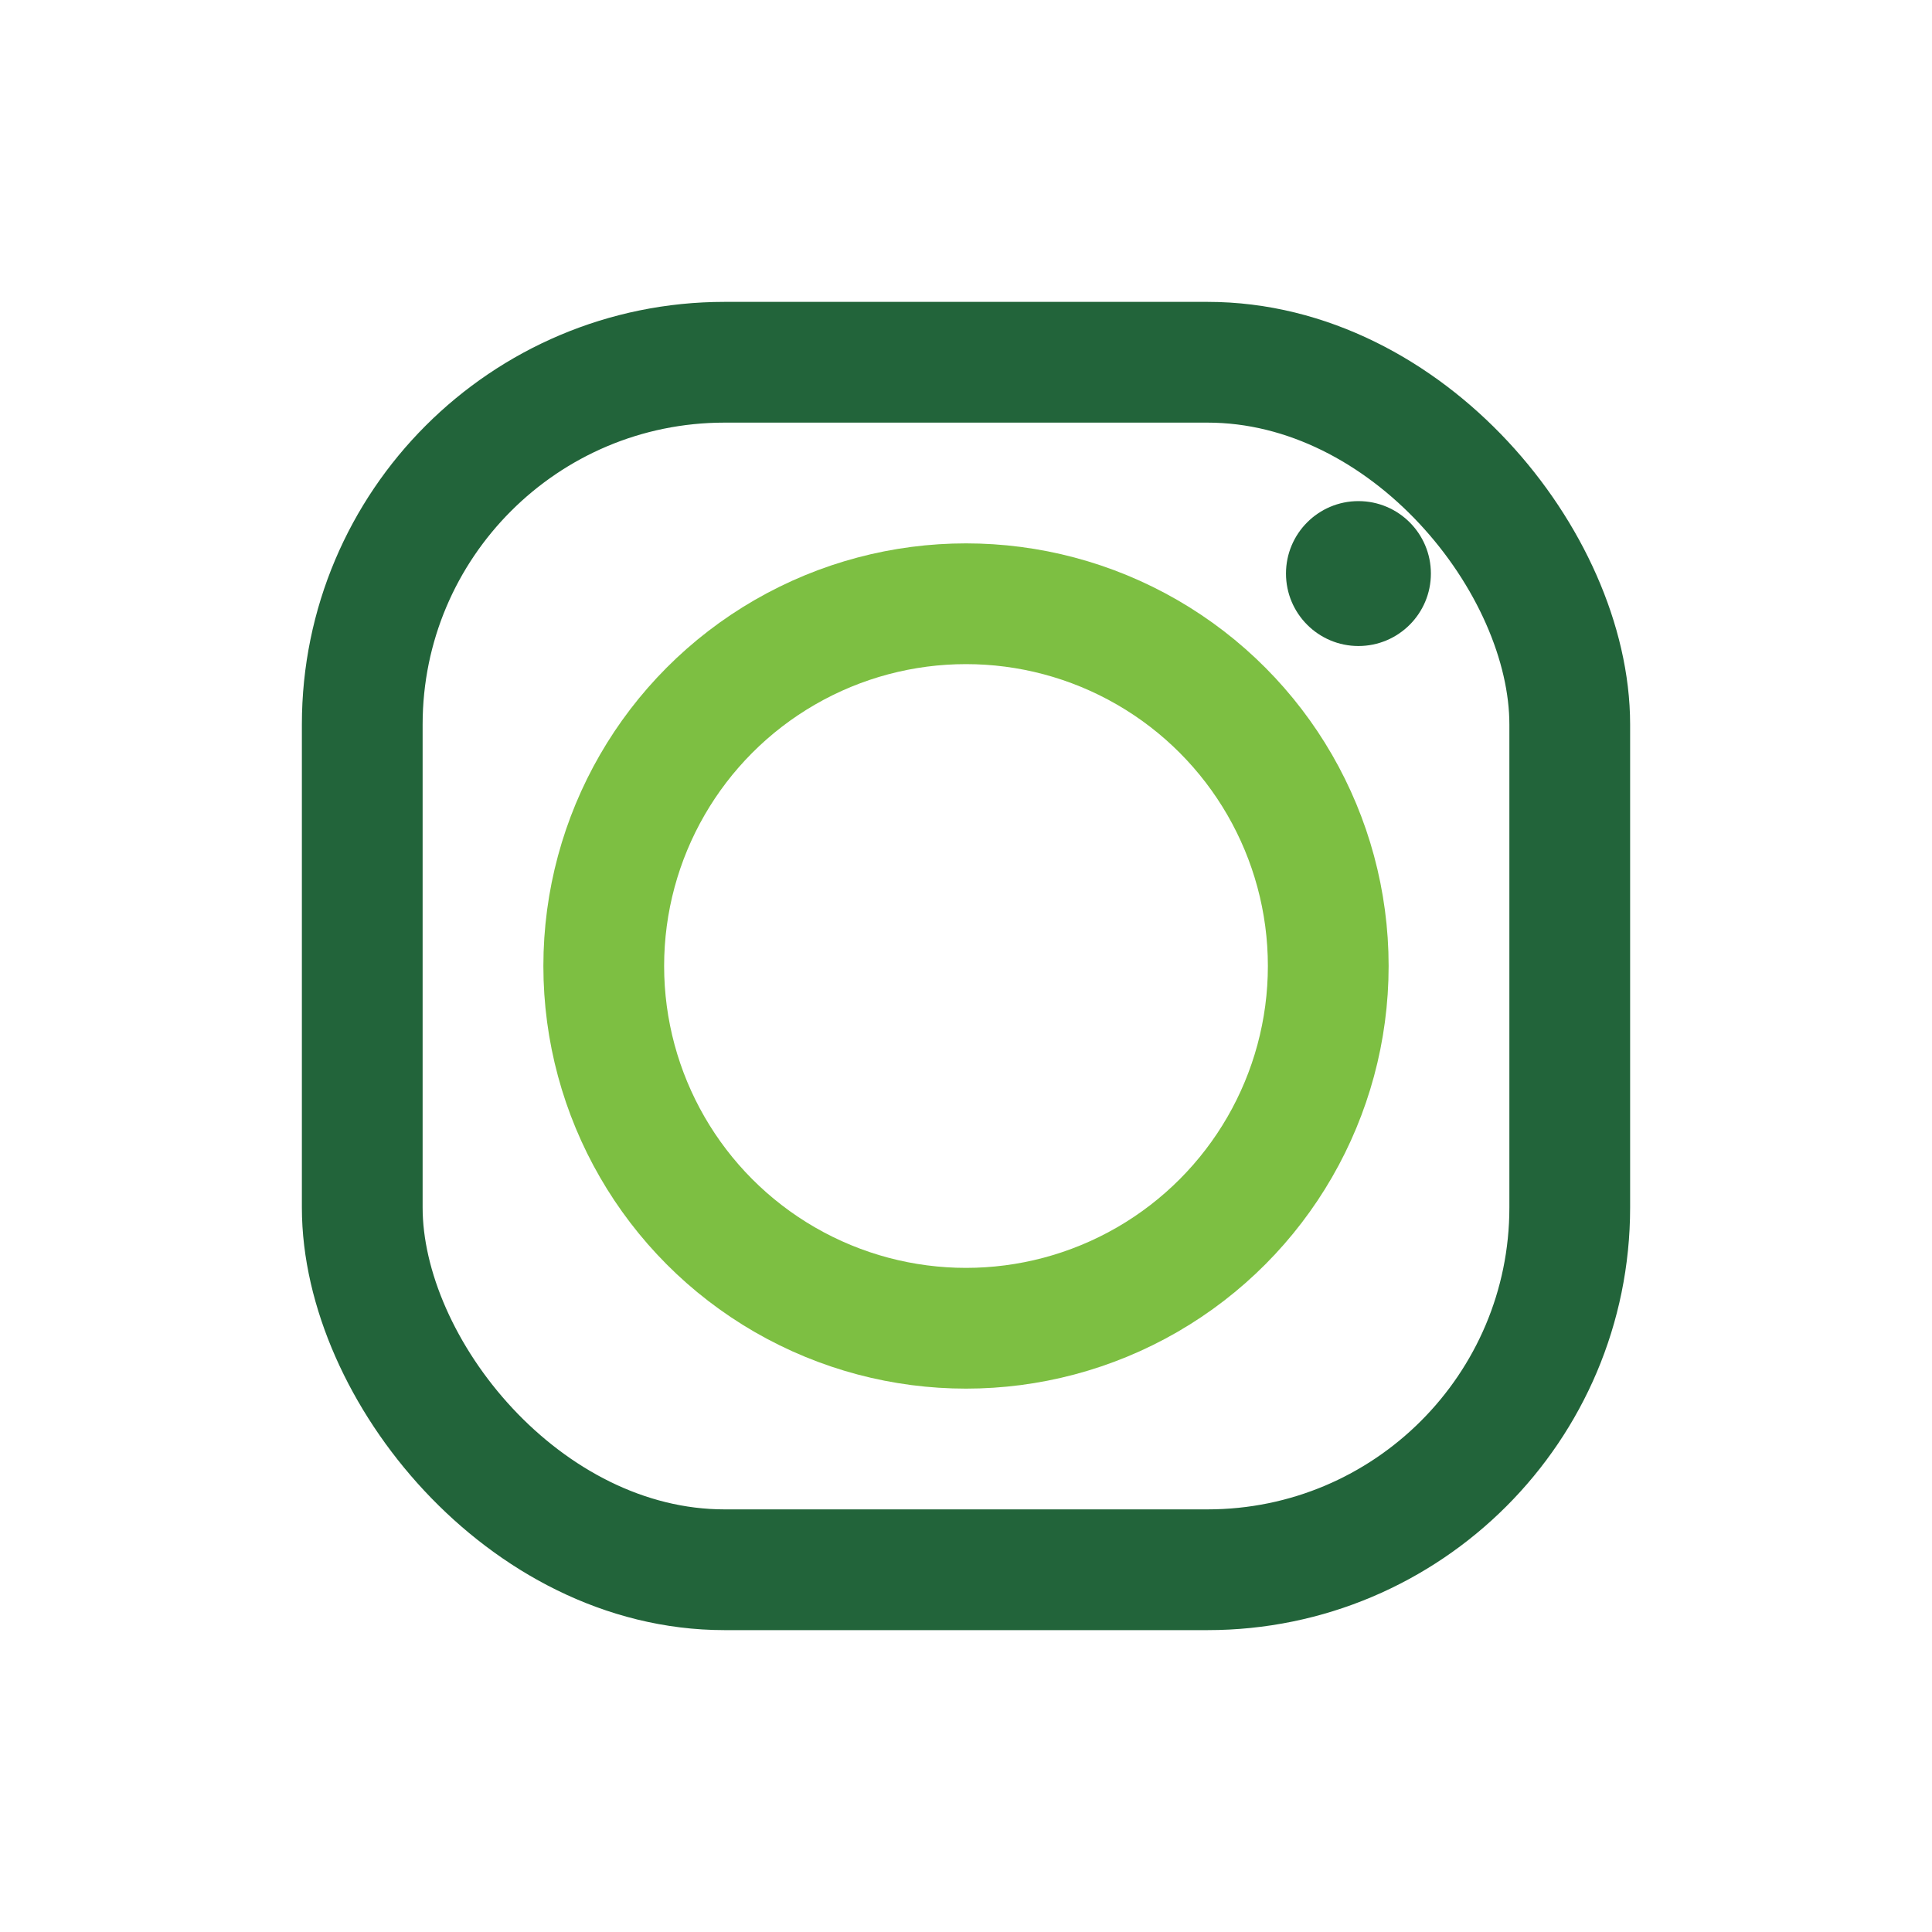 <?xml version="1.0" encoding="UTF-8"?>
<svg xmlns="http://www.w3.org/2000/svg" width="32" height="32" viewBox="0 0 32 32"><rect x="6" y="6" width="20" height="20" rx="6" fill="none" stroke="#22643A" stroke-width="2"/><circle cx="16" cy="16" r="6" fill="none" stroke="#7DBF42" stroke-width="2"/><circle cx="22.5" cy="9.5" r="1.2" fill="#22643A"/></svg>